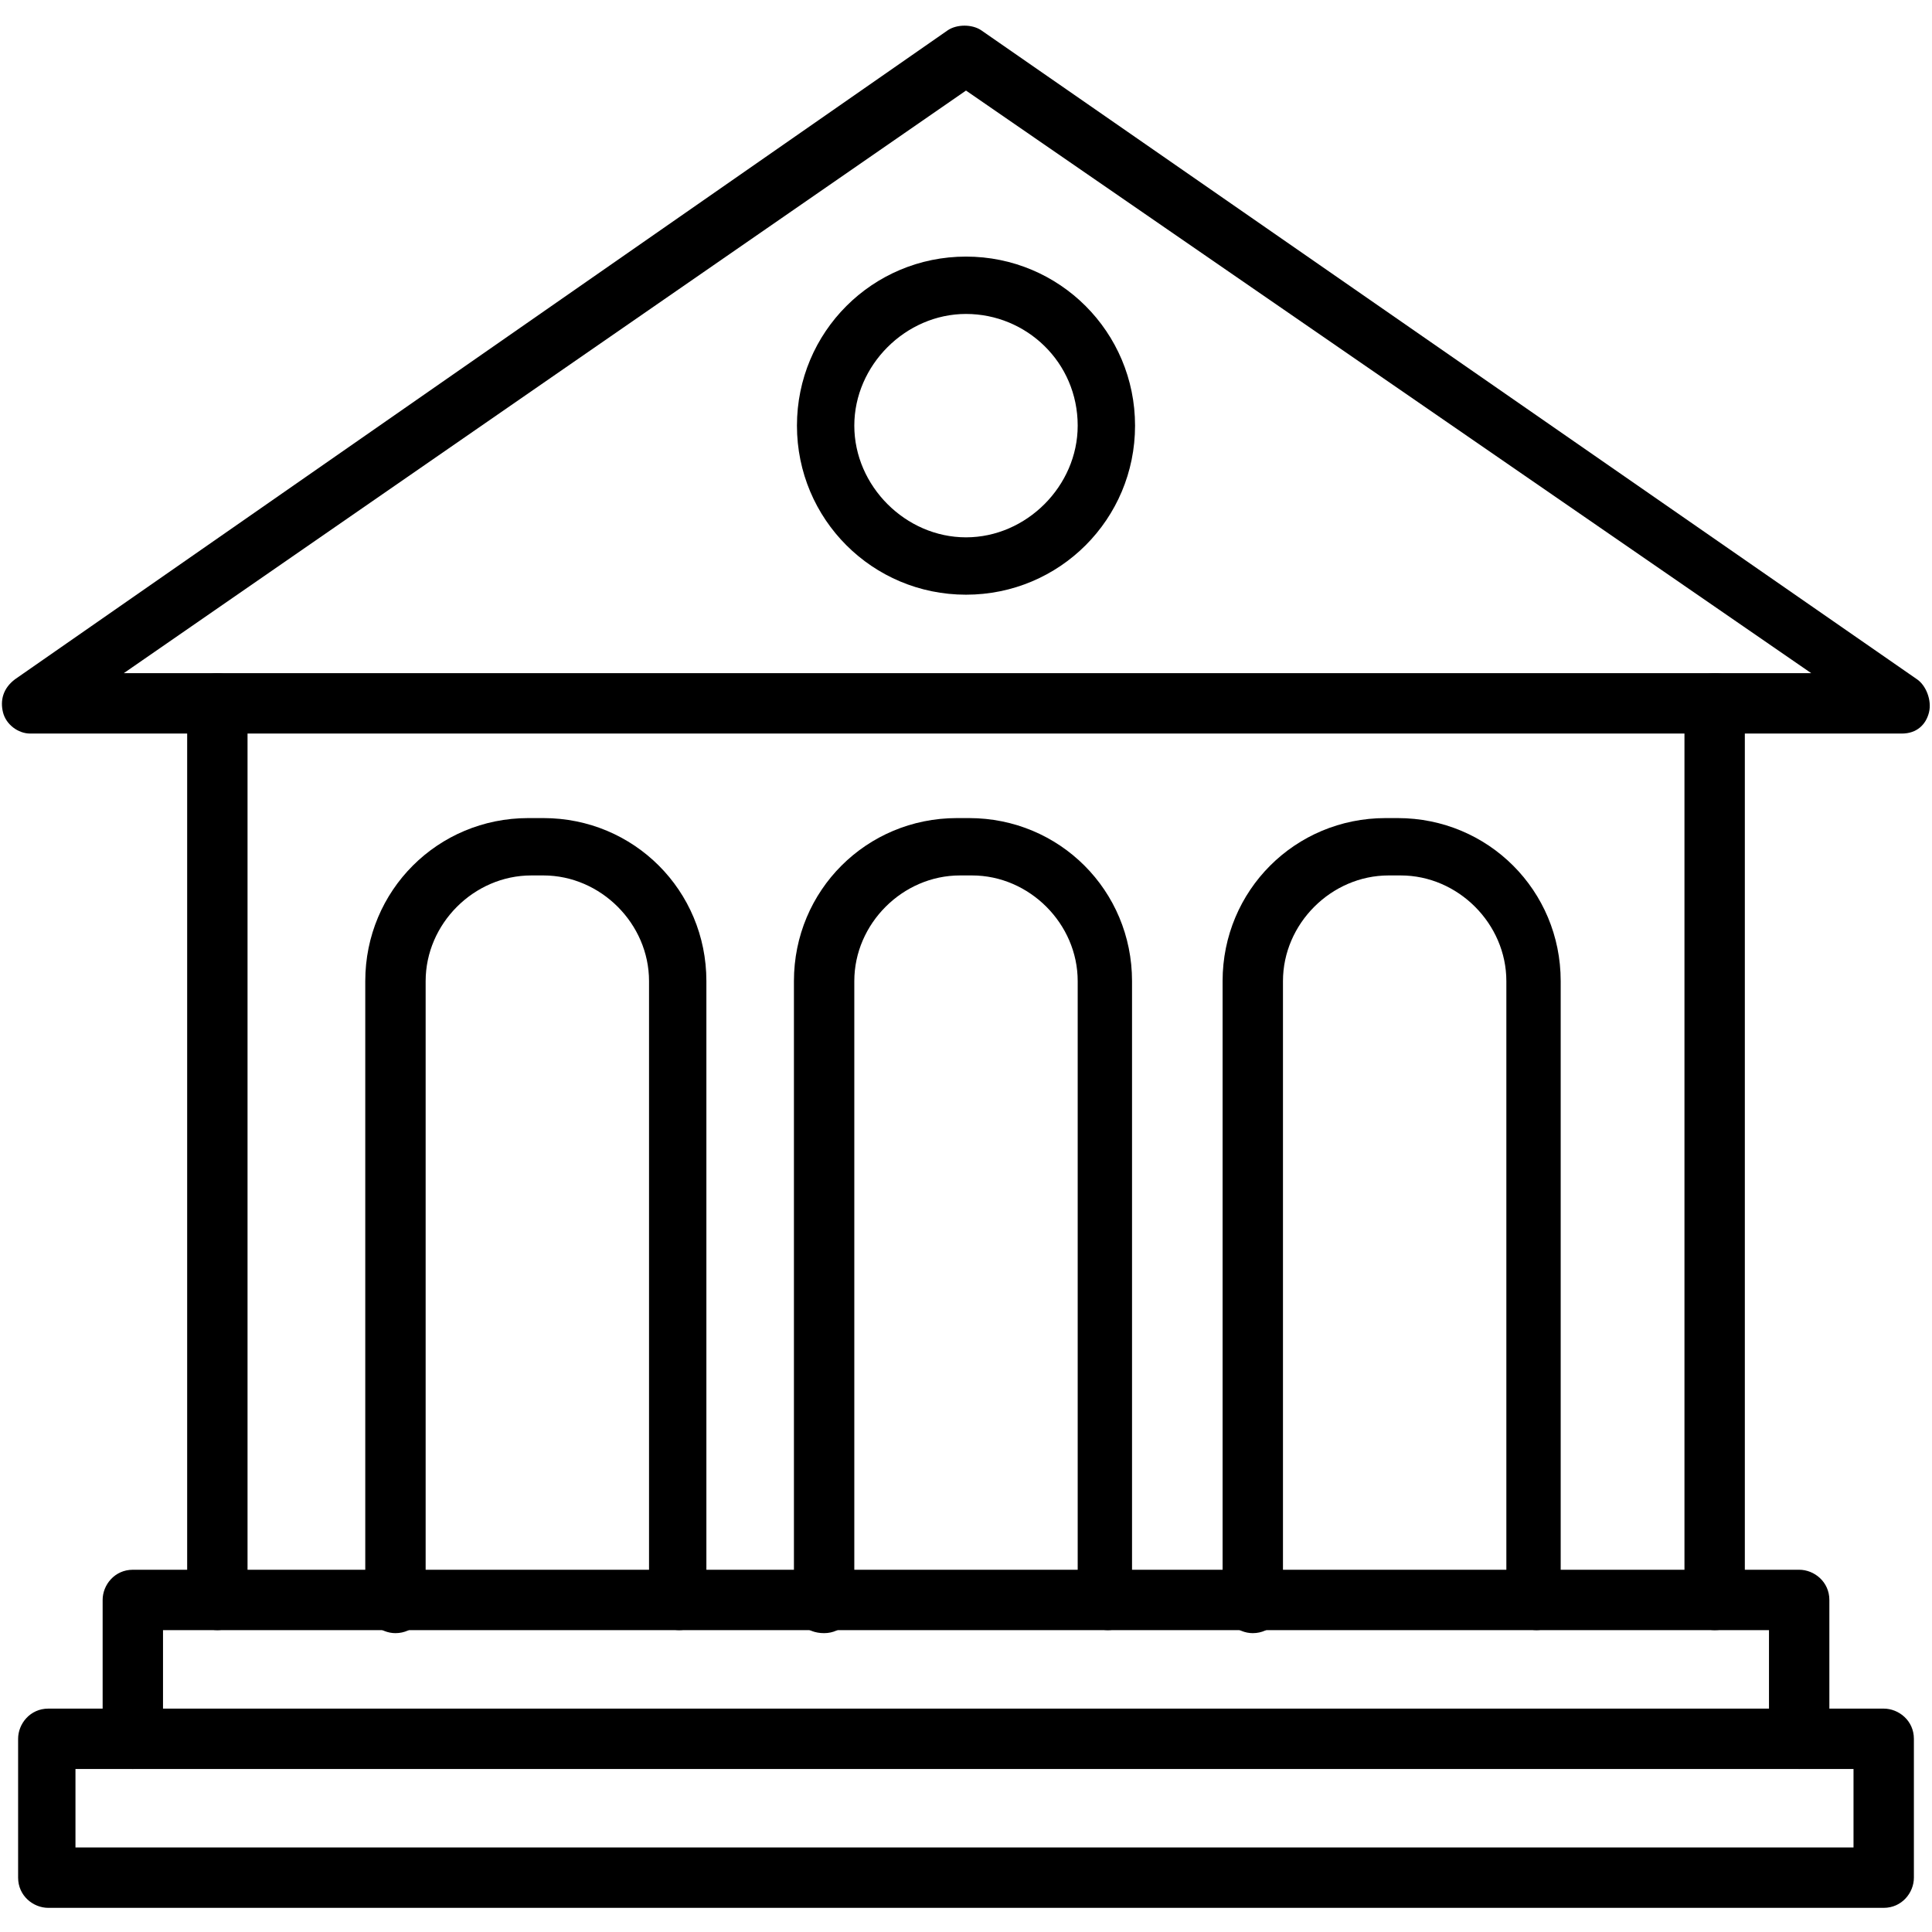 <svg xmlns="http://www.w3.org/2000/svg" enable-background="new 0 0 64 64" viewBox="0 0 64 64"><path d="M63 24.3H1c-.4 0-.8-.3-.9-.7-.1-.4 0-.8.4-1.1L31.4 1c.3-.2.8-.2 1.1 0l31 21.5c.3.2.5.7.4 1.1C63.8 24 63.5 24.3 63 24.3zM4.1 22.3h55.9L32 3 4.1 22.3zM22.5 54c-.5 0-1-.4-1-1V32.5c0-1.9-1.6-3.5-3.5-3.5h-.4c-1.9 0-3.5 1.6-3.5 3.5v20.6c0 .5-.4 1-1 1-.5 0-1-.4-1-1V32.5c0-3 2.4-5.4 5.4-5.4H18c3 0 5.4 2.4 5.4 5.4v20.6C23.4 53.6 23 54 22.5 54zM36.7 54c-.5 0-1-.4-1-1V32.5c0-1.9-1.6-3.5-3.5-3.5h-.4c-1.9 0-3.5 1.6-3.5 3.5v20.6c0 .5-.4 1-1 1s-1-.4-1-1V32.5c0-3 2.4-5.4 5.4-5.4h.4c3 0 5.4 2.4 5.4 5.4v20.6C37.6 53.6 37.2 54 36.7 54zM50.9 54c-.5 0-1-.4-1-1V32.5c0-1.9-1.6-3.5-3.5-3.5H46c-1.9 0-3.5 1.6-3.5 3.5v20.6c0 .5-.4 1-1 1-.5 0-1-.4-1-1V32.5c0-3 2.4-5.4 5.4-5.4h.4c3 0 5.4 2.4 5.4 5.4v20.6C51.8 53.6 51.4 54 50.9 54z"/><path d="M7.2 54c-.5 0-1-.4-1-1V23.3c0-.5.4-1 1-1 .5 0 1 .4 1 1v29.8C8.1 53.6 7.7 54 7.2 54zM56.8 54c-.5 0-1-.4-1-1V23.3c0-.5.4-1 1-1s1 .4 1 1v29.8C57.8 53.6 57.4 54 56.8 54zM32 19.7c-3.1 0-5.6-2.5-5.6-5.6s2.5-5.6 5.6-5.6 5.6 2.5 5.6 5.6S35.1 19.7 32 19.7zM32 10.4c-2 0-3.7 1.7-3.7 3.7 0 2 1.7 3.7 3.7 3.7s3.7-1.7 3.7-3.7C35.7 12 34 10.4 32 10.4z"/><path d="M59.6,58.6c-0.5,0-1-0.4-1-1V54H5.4v3.6c0,0.5-0.4,1-1,1s-1-0.4-1-1v-4.6c0-0.5,0.4-1,1-1h55.2c0.5,0,1,0.4,1,1v4.6
			C60.6,58.2,60.1,58.6,59.6,58.6z"/><path d="M62.4,63.2H1.6c-0.5,0-1-0.4-1-1v-4.6c0-0.5,0.4-1,1-1h60.8c0.5,0,1,0.4,1,1v4.6C63.4,62.7,63,63.2,62.4,63.2z M2.5,61.2
			h58.9v-2.6H2.5V61.2z"/></svg>